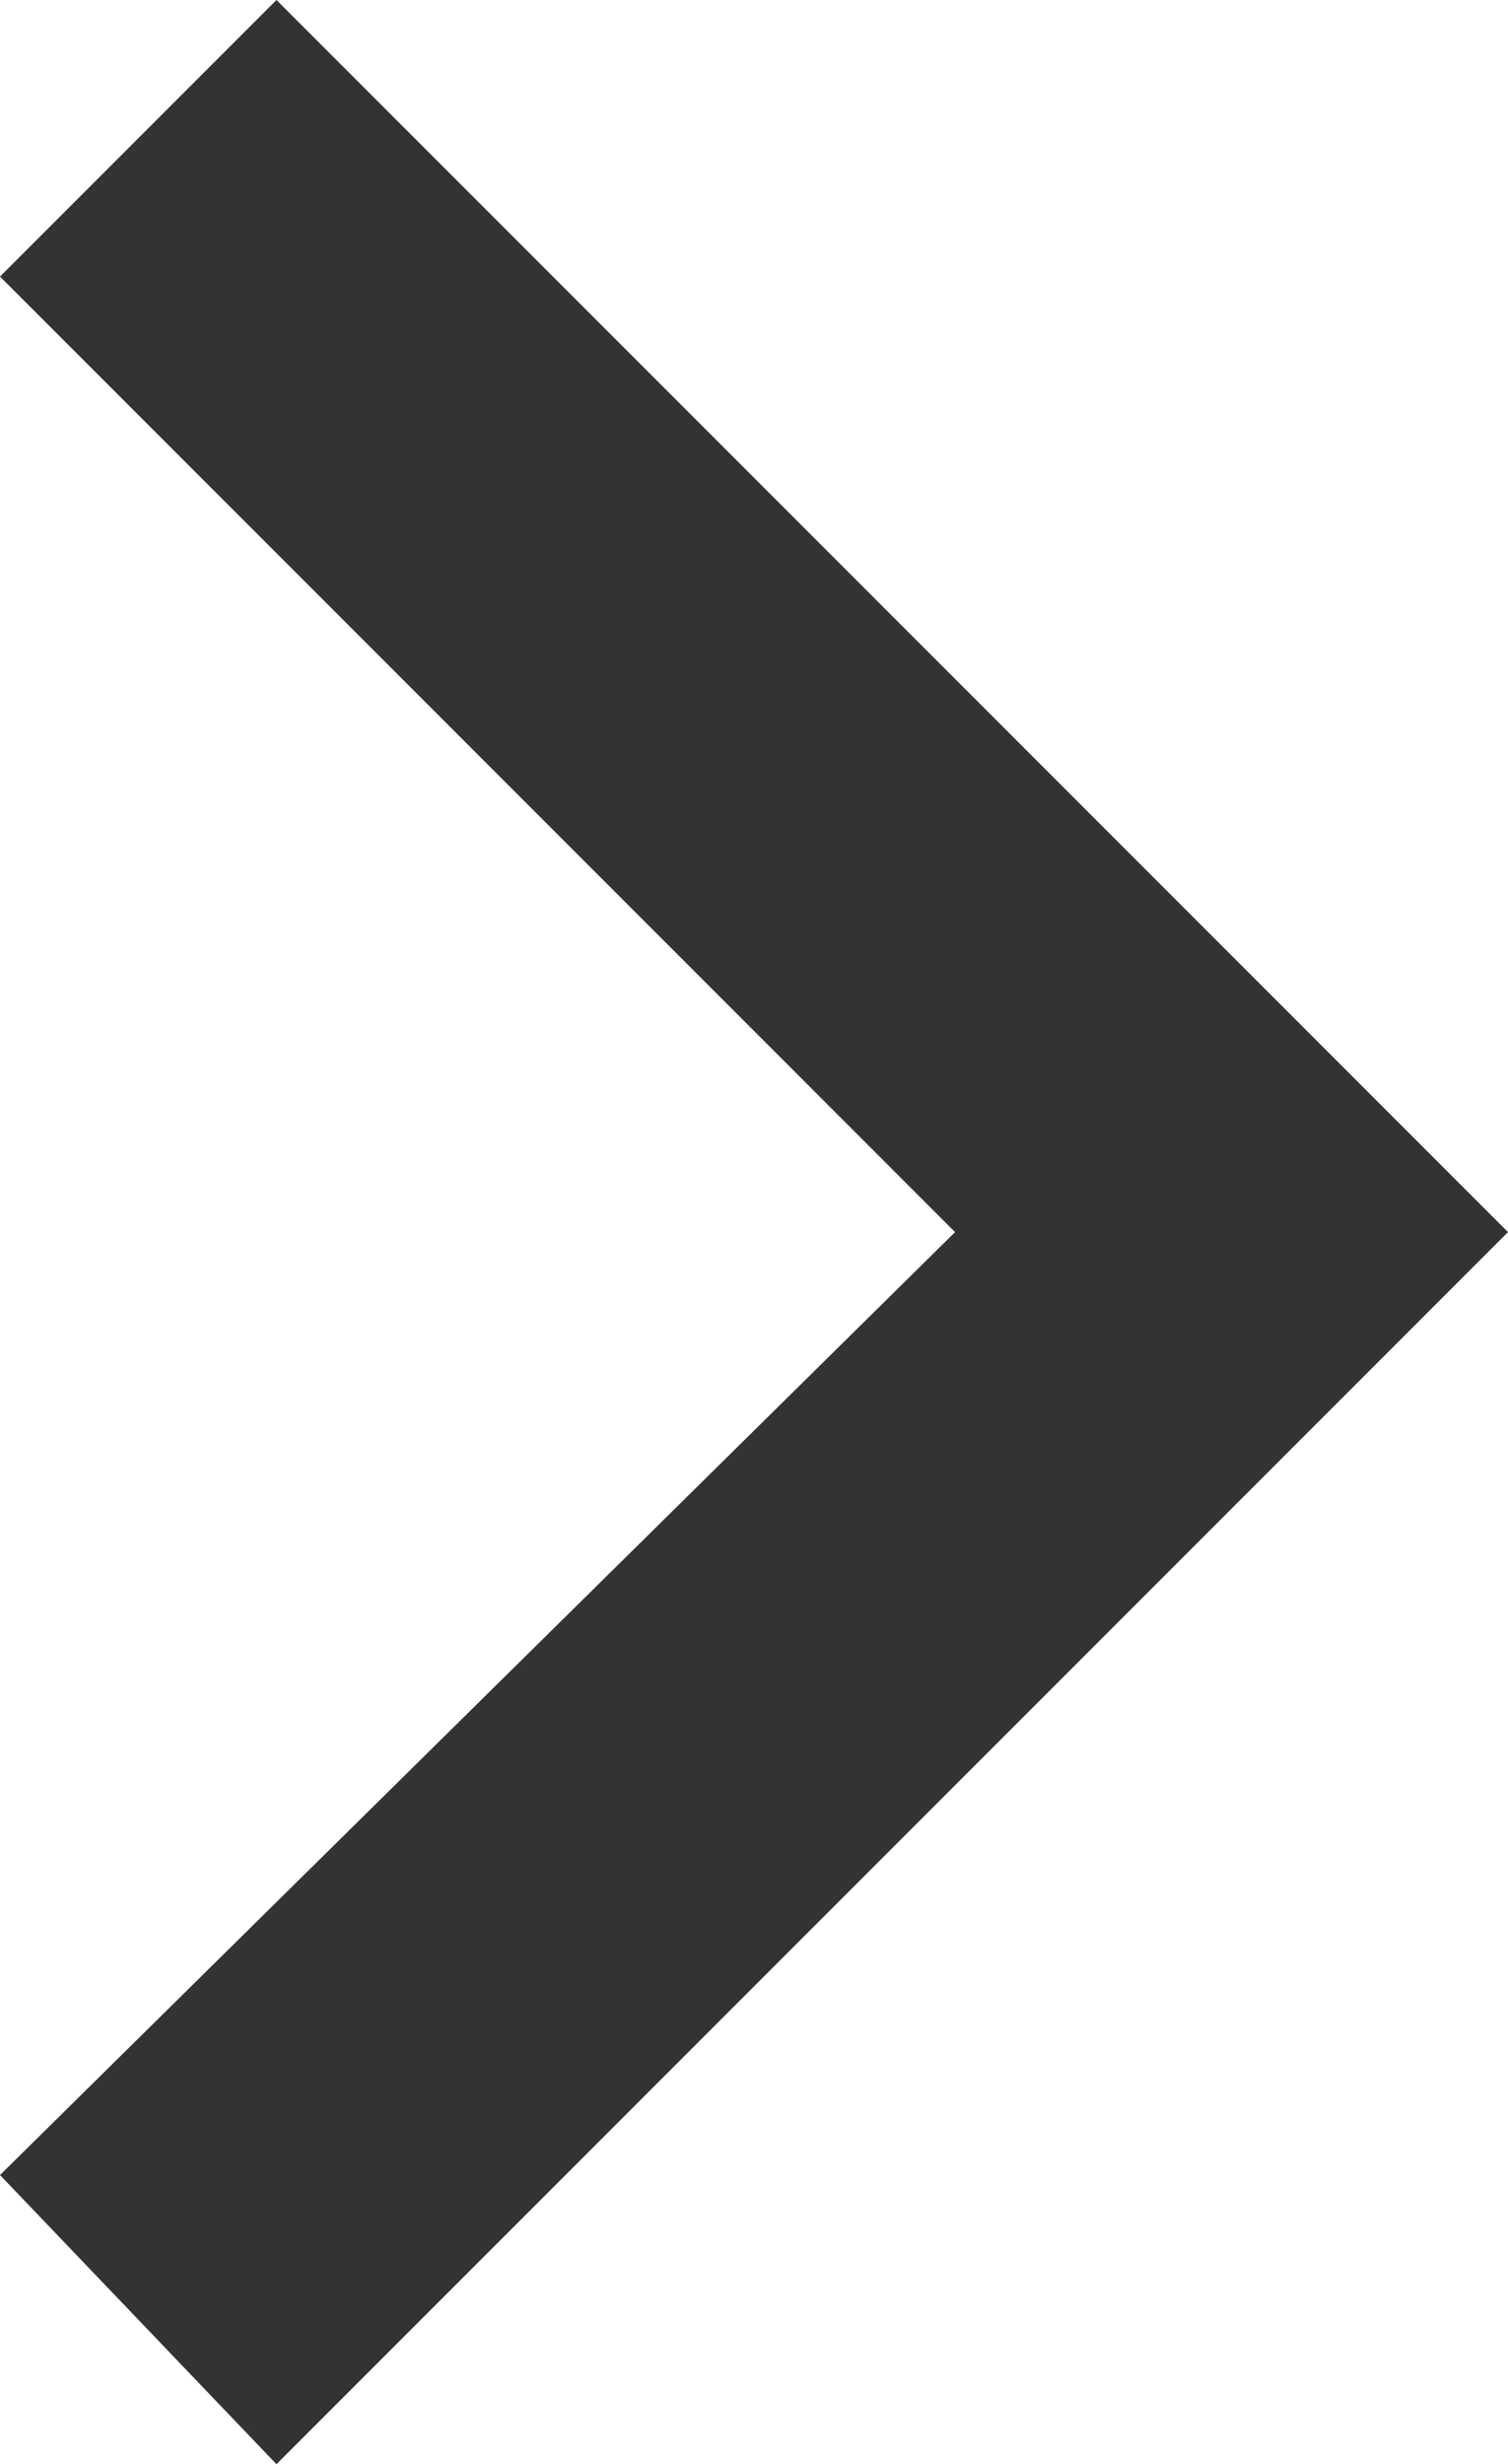 <?xml version="1.0" encoding="utf-8"?>
<!-- Generator: Adobe Illustrator 23.0.3, SVG Export Plug-In . SVG Version: 6.00 Build 0)  -->
<svg version="1.1" id="Layer_1" xmlns="http://www.w3.org/2000/svg" xmlns:xlink="http://www.w3.org/1999/xlink" x="0px" y="0px"
	 width="12px" height="19.6px" viewBox="0 0 12 19.6" style="enable-background:new 0 0 12 19.6;" xml:space="preserve">
<style type="text/css">
	.st0{fill-rule:evenodd;clip-rule:evenodd;fill:#333333;}
</style>
<g>
	<polygon class="st0" points="12,9.8 2.2,19.6 0,17.3 7.6,9.8 0,2.2 2.2,0 	"/>
</g>
</svg>
